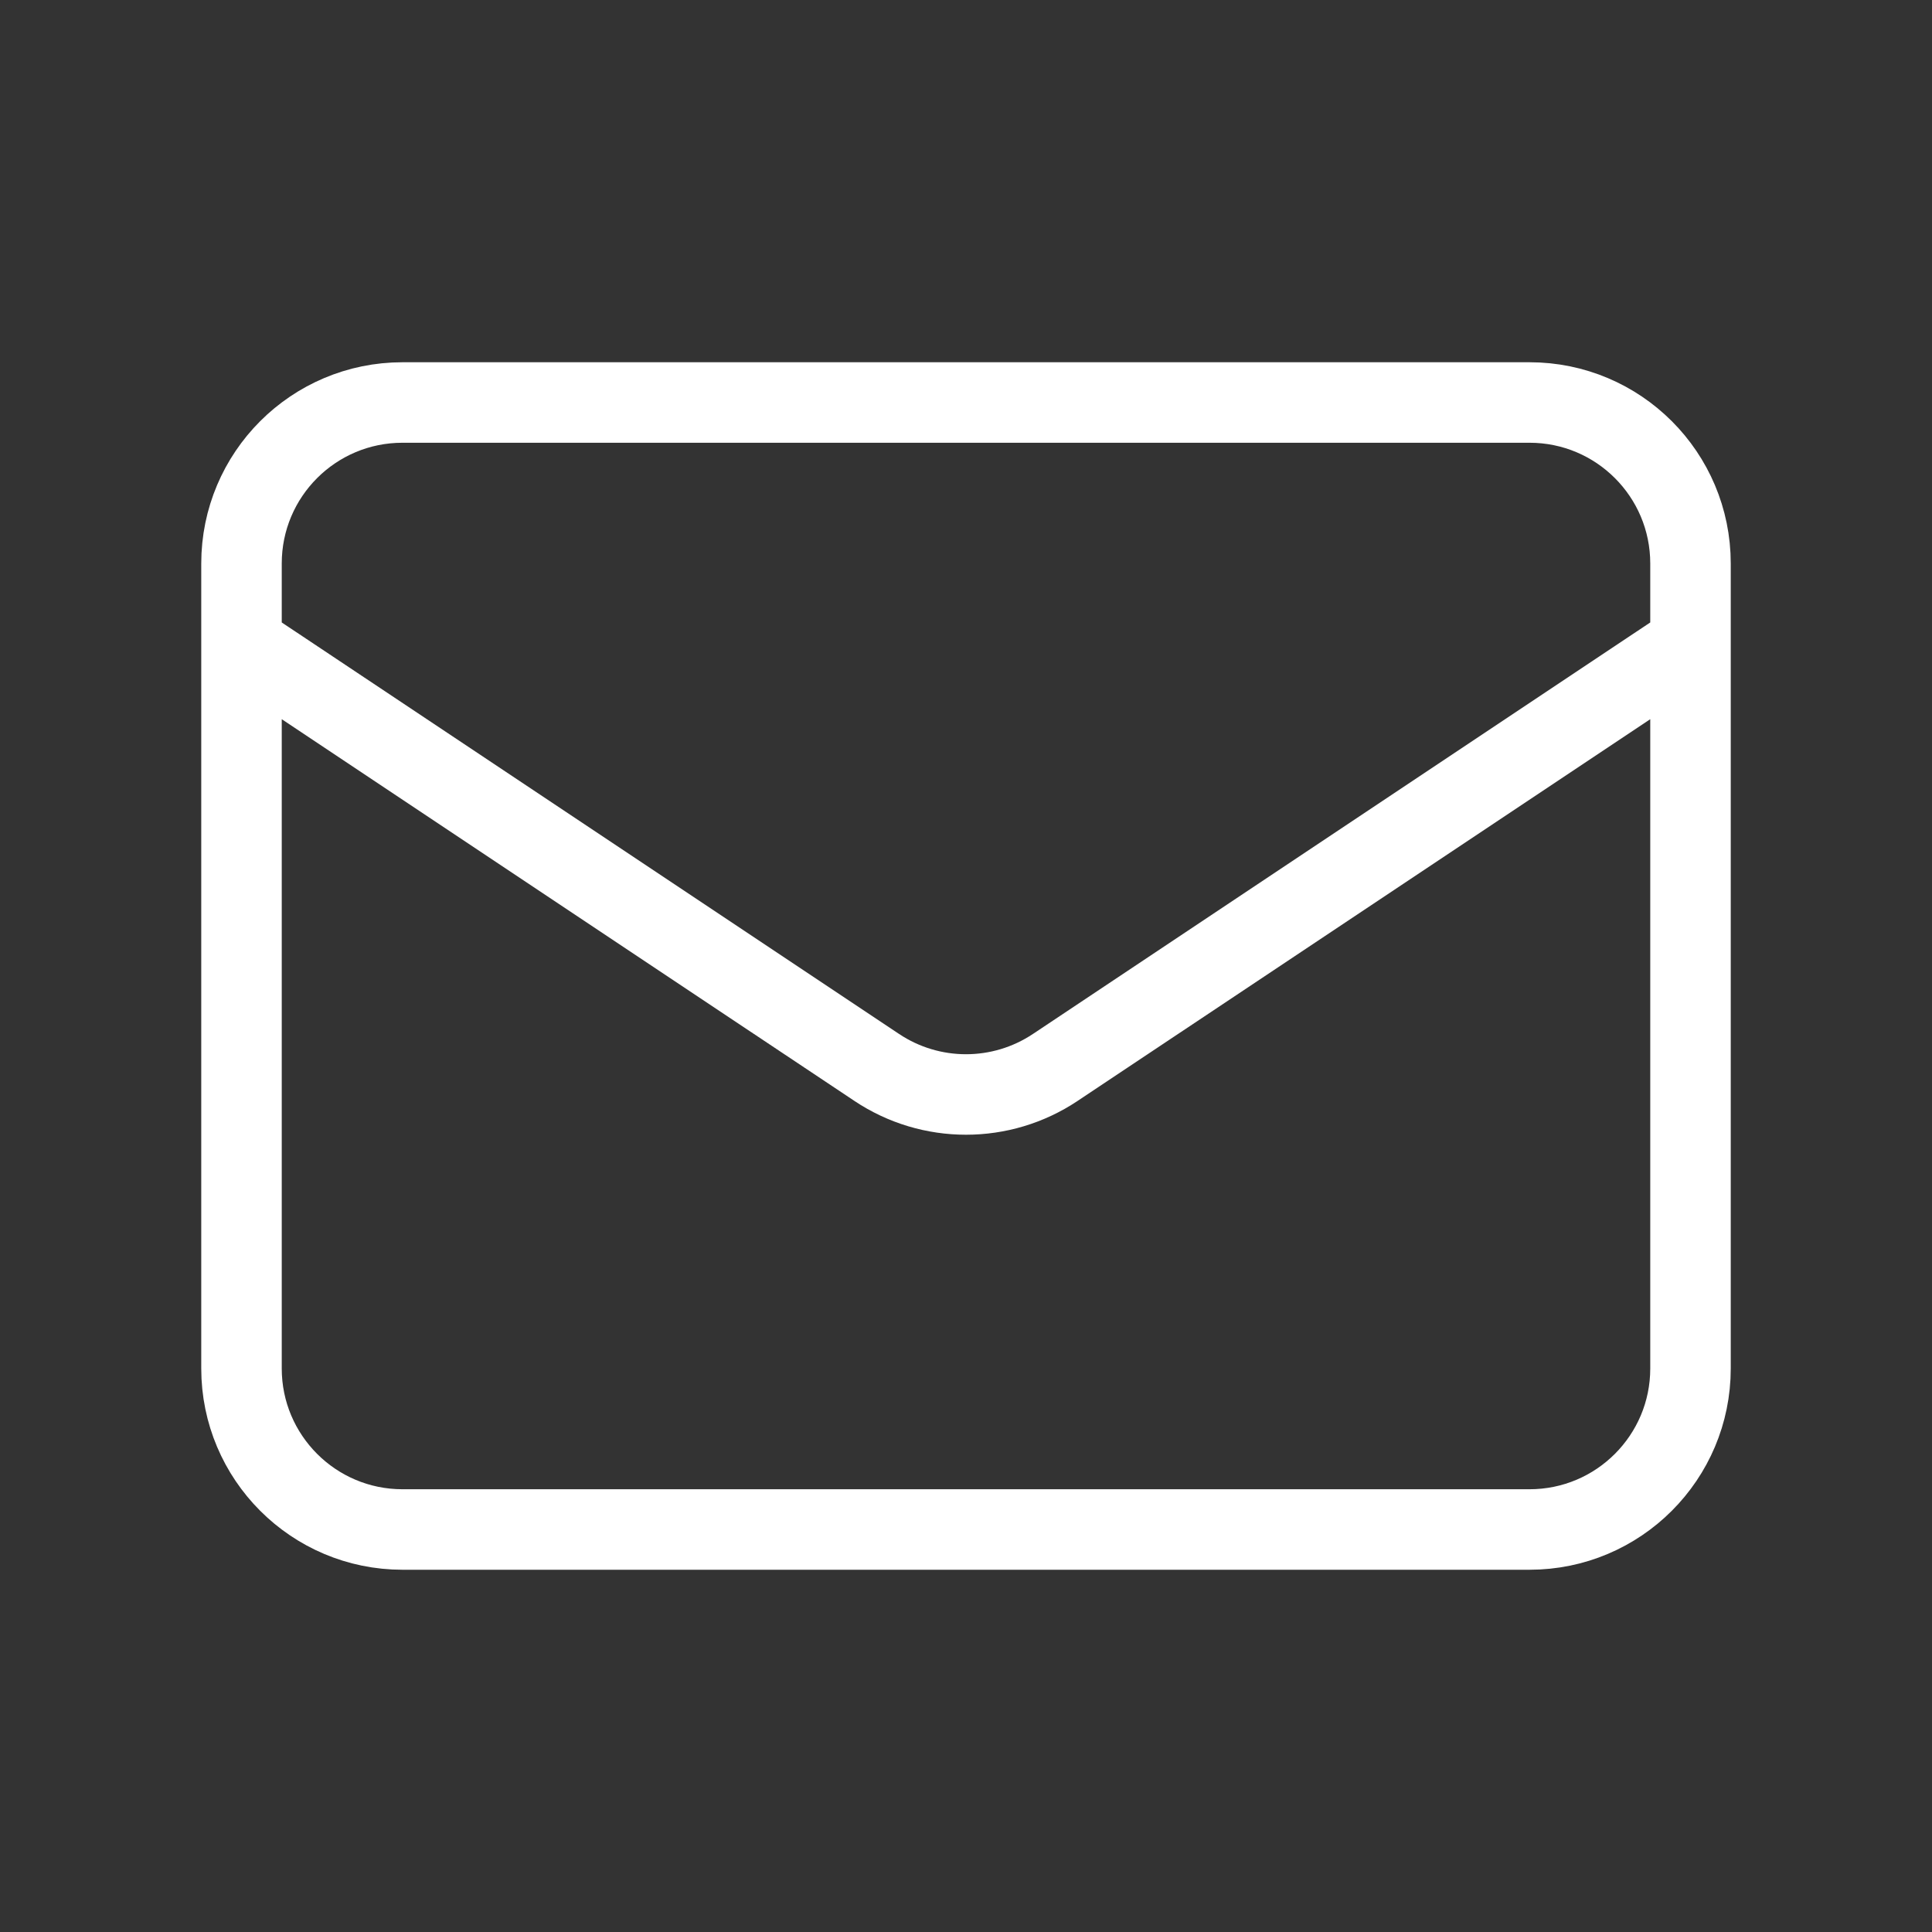 <svg width="24" height="24" viewBox="0 0 24 24" fill="none" xmlns="http://www.w3.org/2000/svg">
<rect x="0" y="0" width="24" height="24" fill="#333333" stroke="none"/>
<path d="M3 8L10.891 13.26C11.562 13.708 12.438 13.708 13.109 13.26L21 8M5 19H19C20.105 19 21 18.104 21 17V7C21 5.895 20.105 5 19 5H5C3.895 5 3 5.895 3 7V17C3 18.104 3.895 19 5 19Z" stroke="white" stroke-linecap="round" stroke-linejoin="round"/>
</svg>
